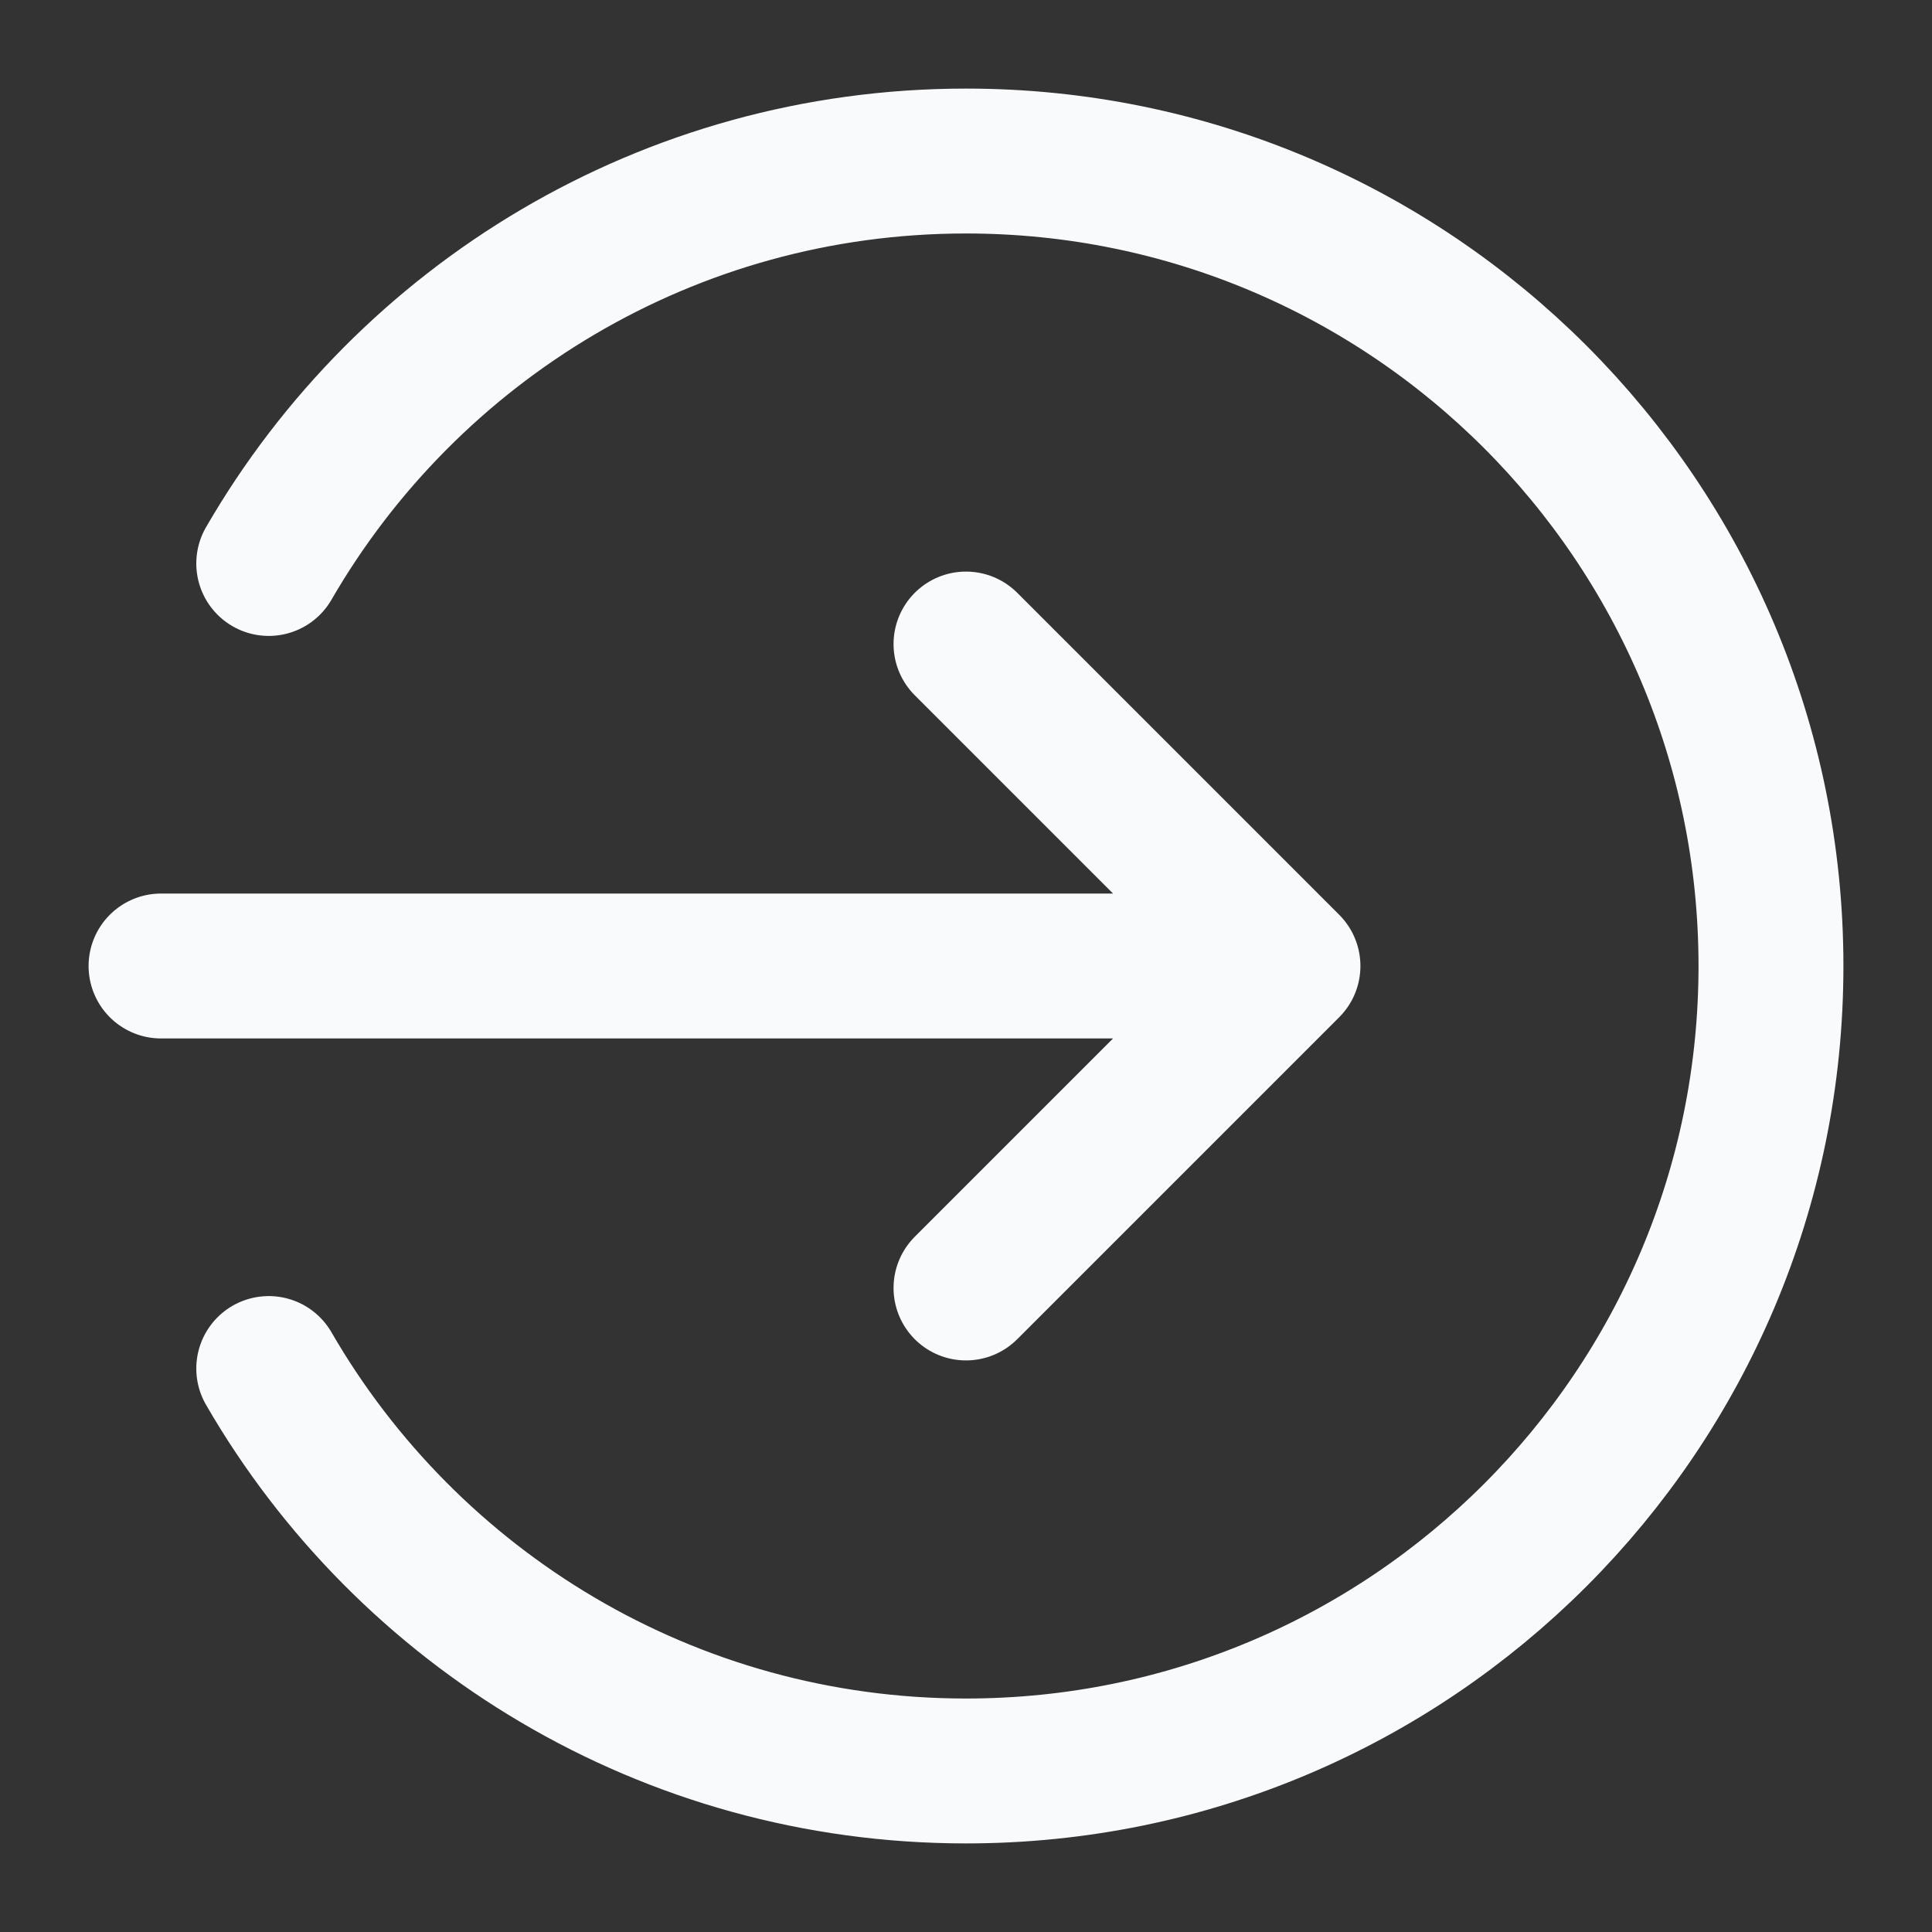 <svg width="20" height="20" viewBox="0 0 20 20" fill="none" xmlns="http://www.w3.org/2000/svg">
<rect x="0" y="0" width="20" height="20" fill="#333333" stroke="none"/>
<path d="M2.782 5.833C4.222 3.343 6.916 1.667 10 1.667C14.602 1.667 18.333 5.398 18.333 10C18.333 14.602 14.602 18.333 10 18.333C6.916 18.333 4.222 16.658 2.782 14.167M10 13.333L13.333 10M13.333 10L10 6.667M13.333 10H1.667" stroke="#F8FAFC" stroke-width="1.5" stroke-linecap="round" stroke-linejoin="round"/>
</svg>
